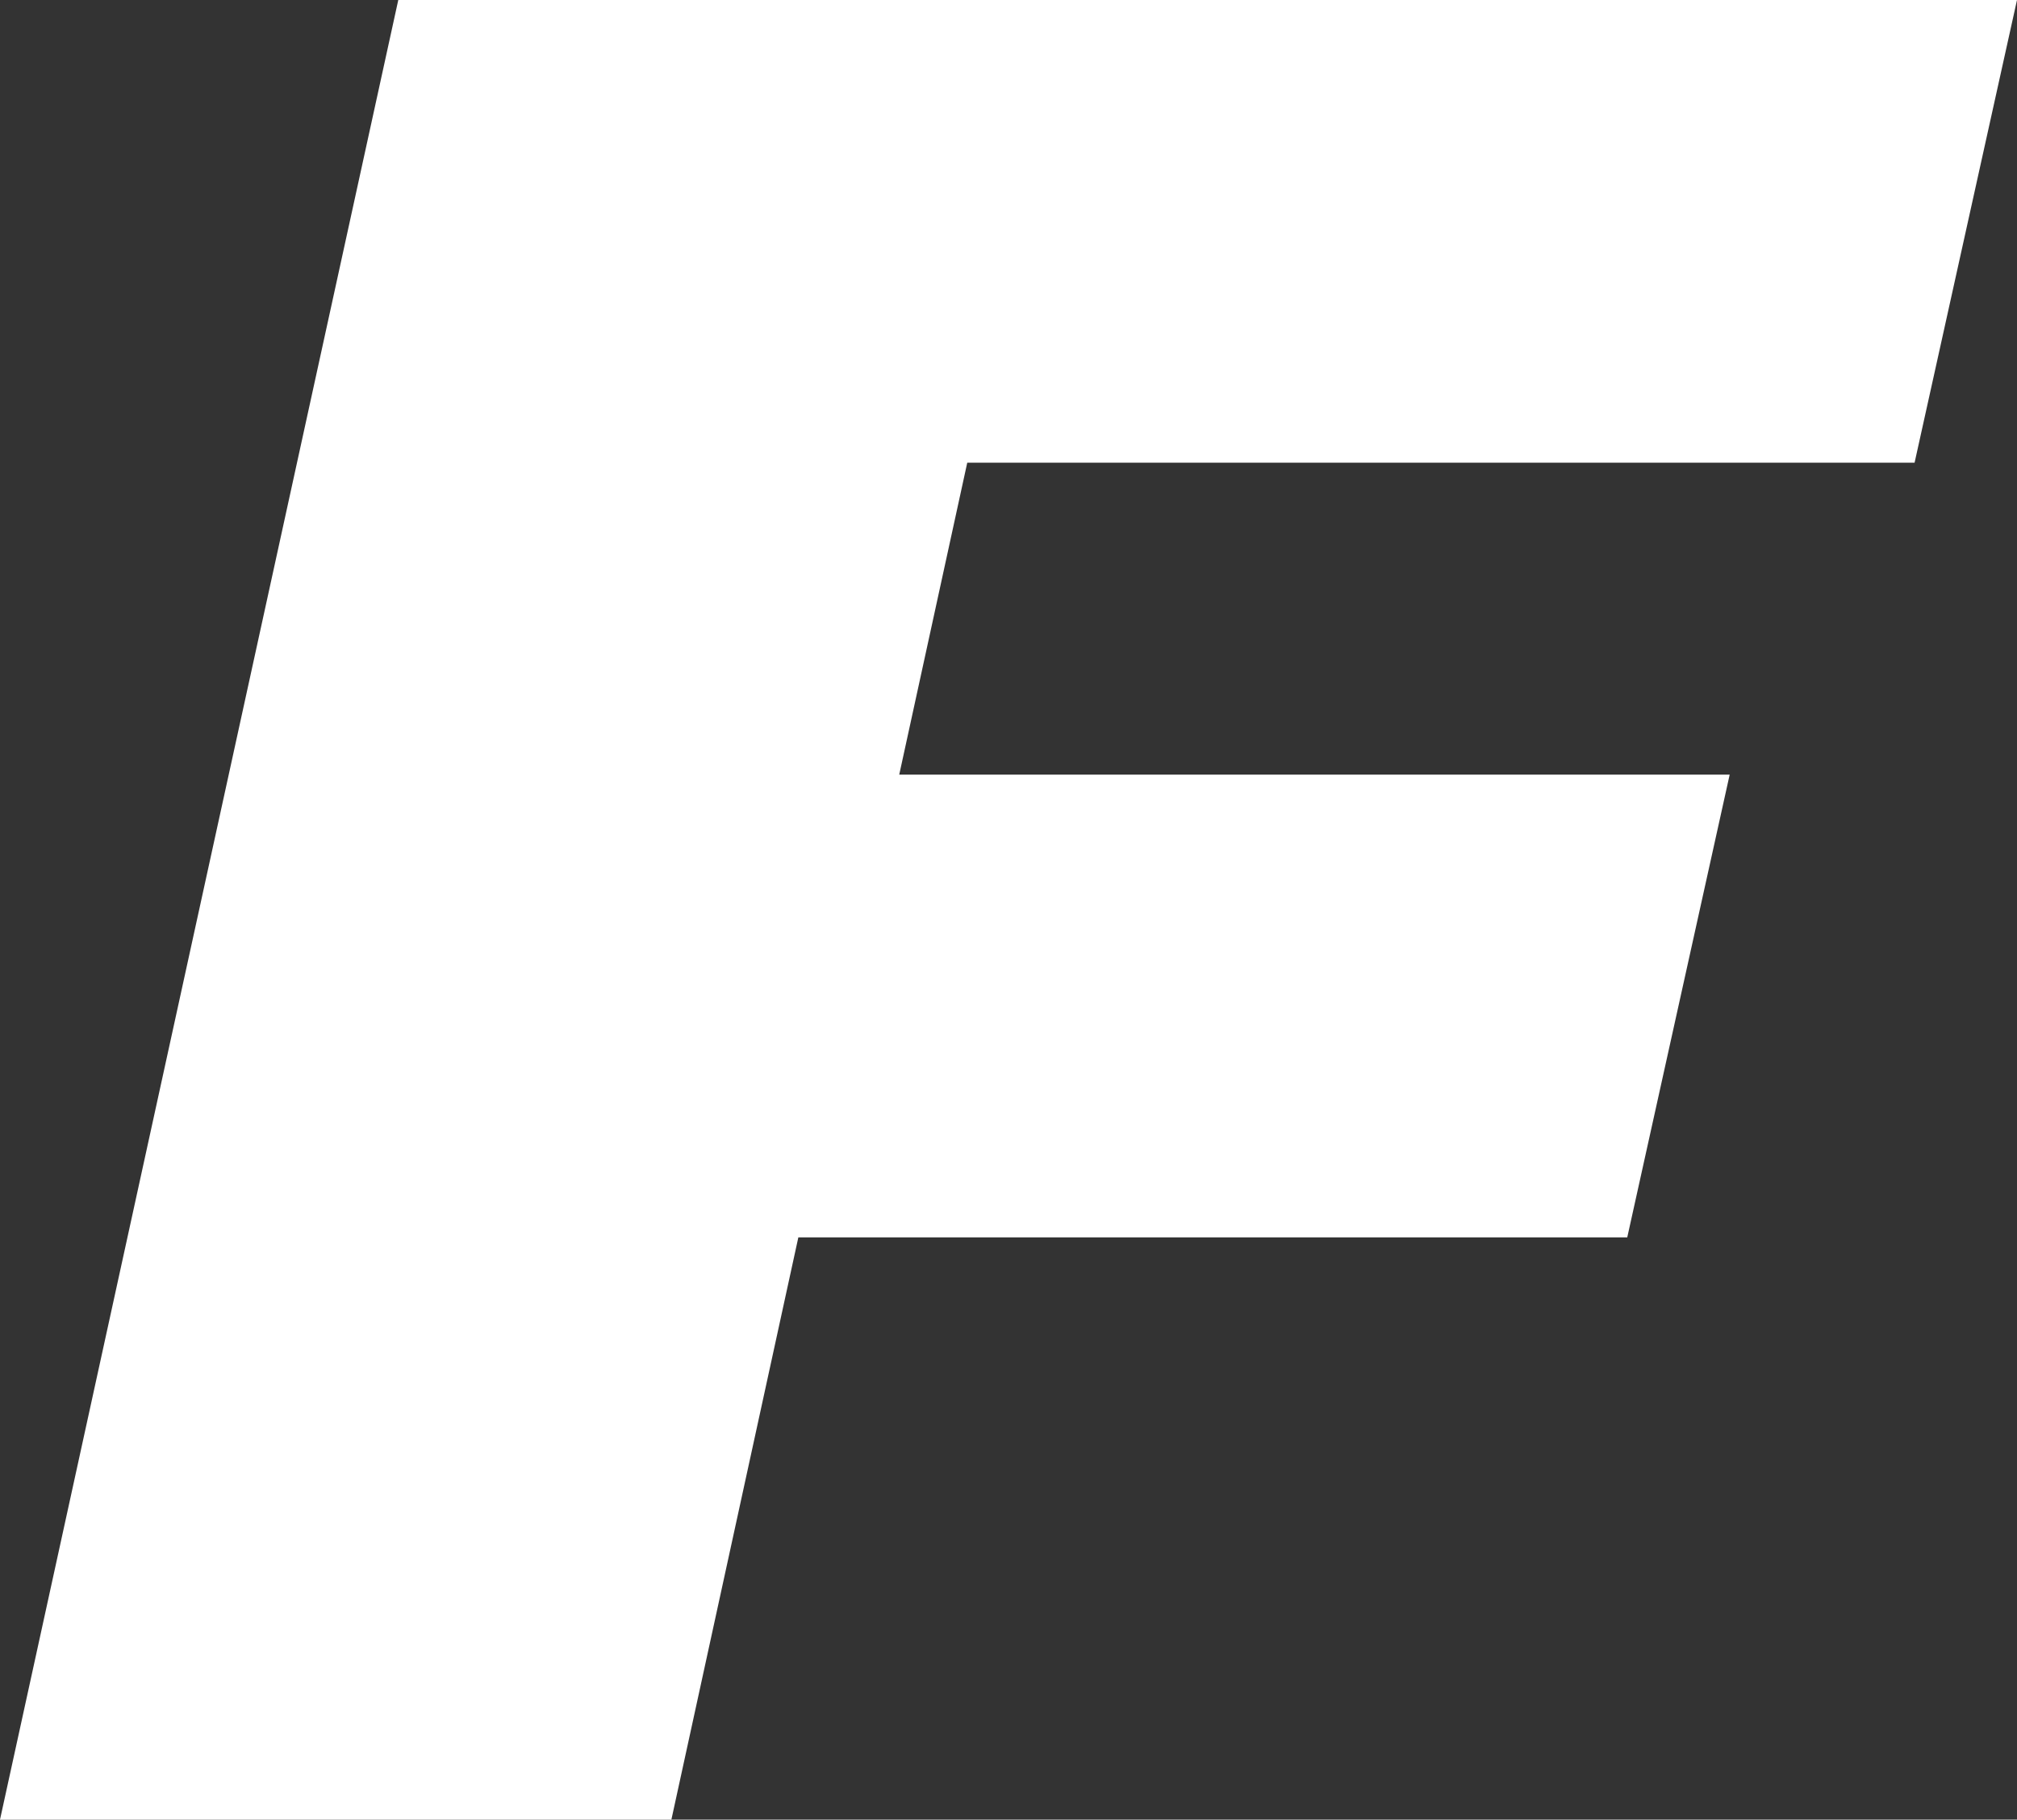 <?xml version="1.0" encoding="UTF-8"?> <svg xmlns="http://www.w3.org/2000/svg" width="450" height="406" viewBox="0 0 450 406" fill="none"><rect x="0" y="0" width="450" height="406" fill="#333333" stroke="none"/> <path d="M190.409 172.84H385.896L363.047 276.08H168.195L190.409 172.84ZM149.788 406H0L88.858 0H450L427.151 103.24H215.797L149.788 406Z" fill="white"></path> </svg> 